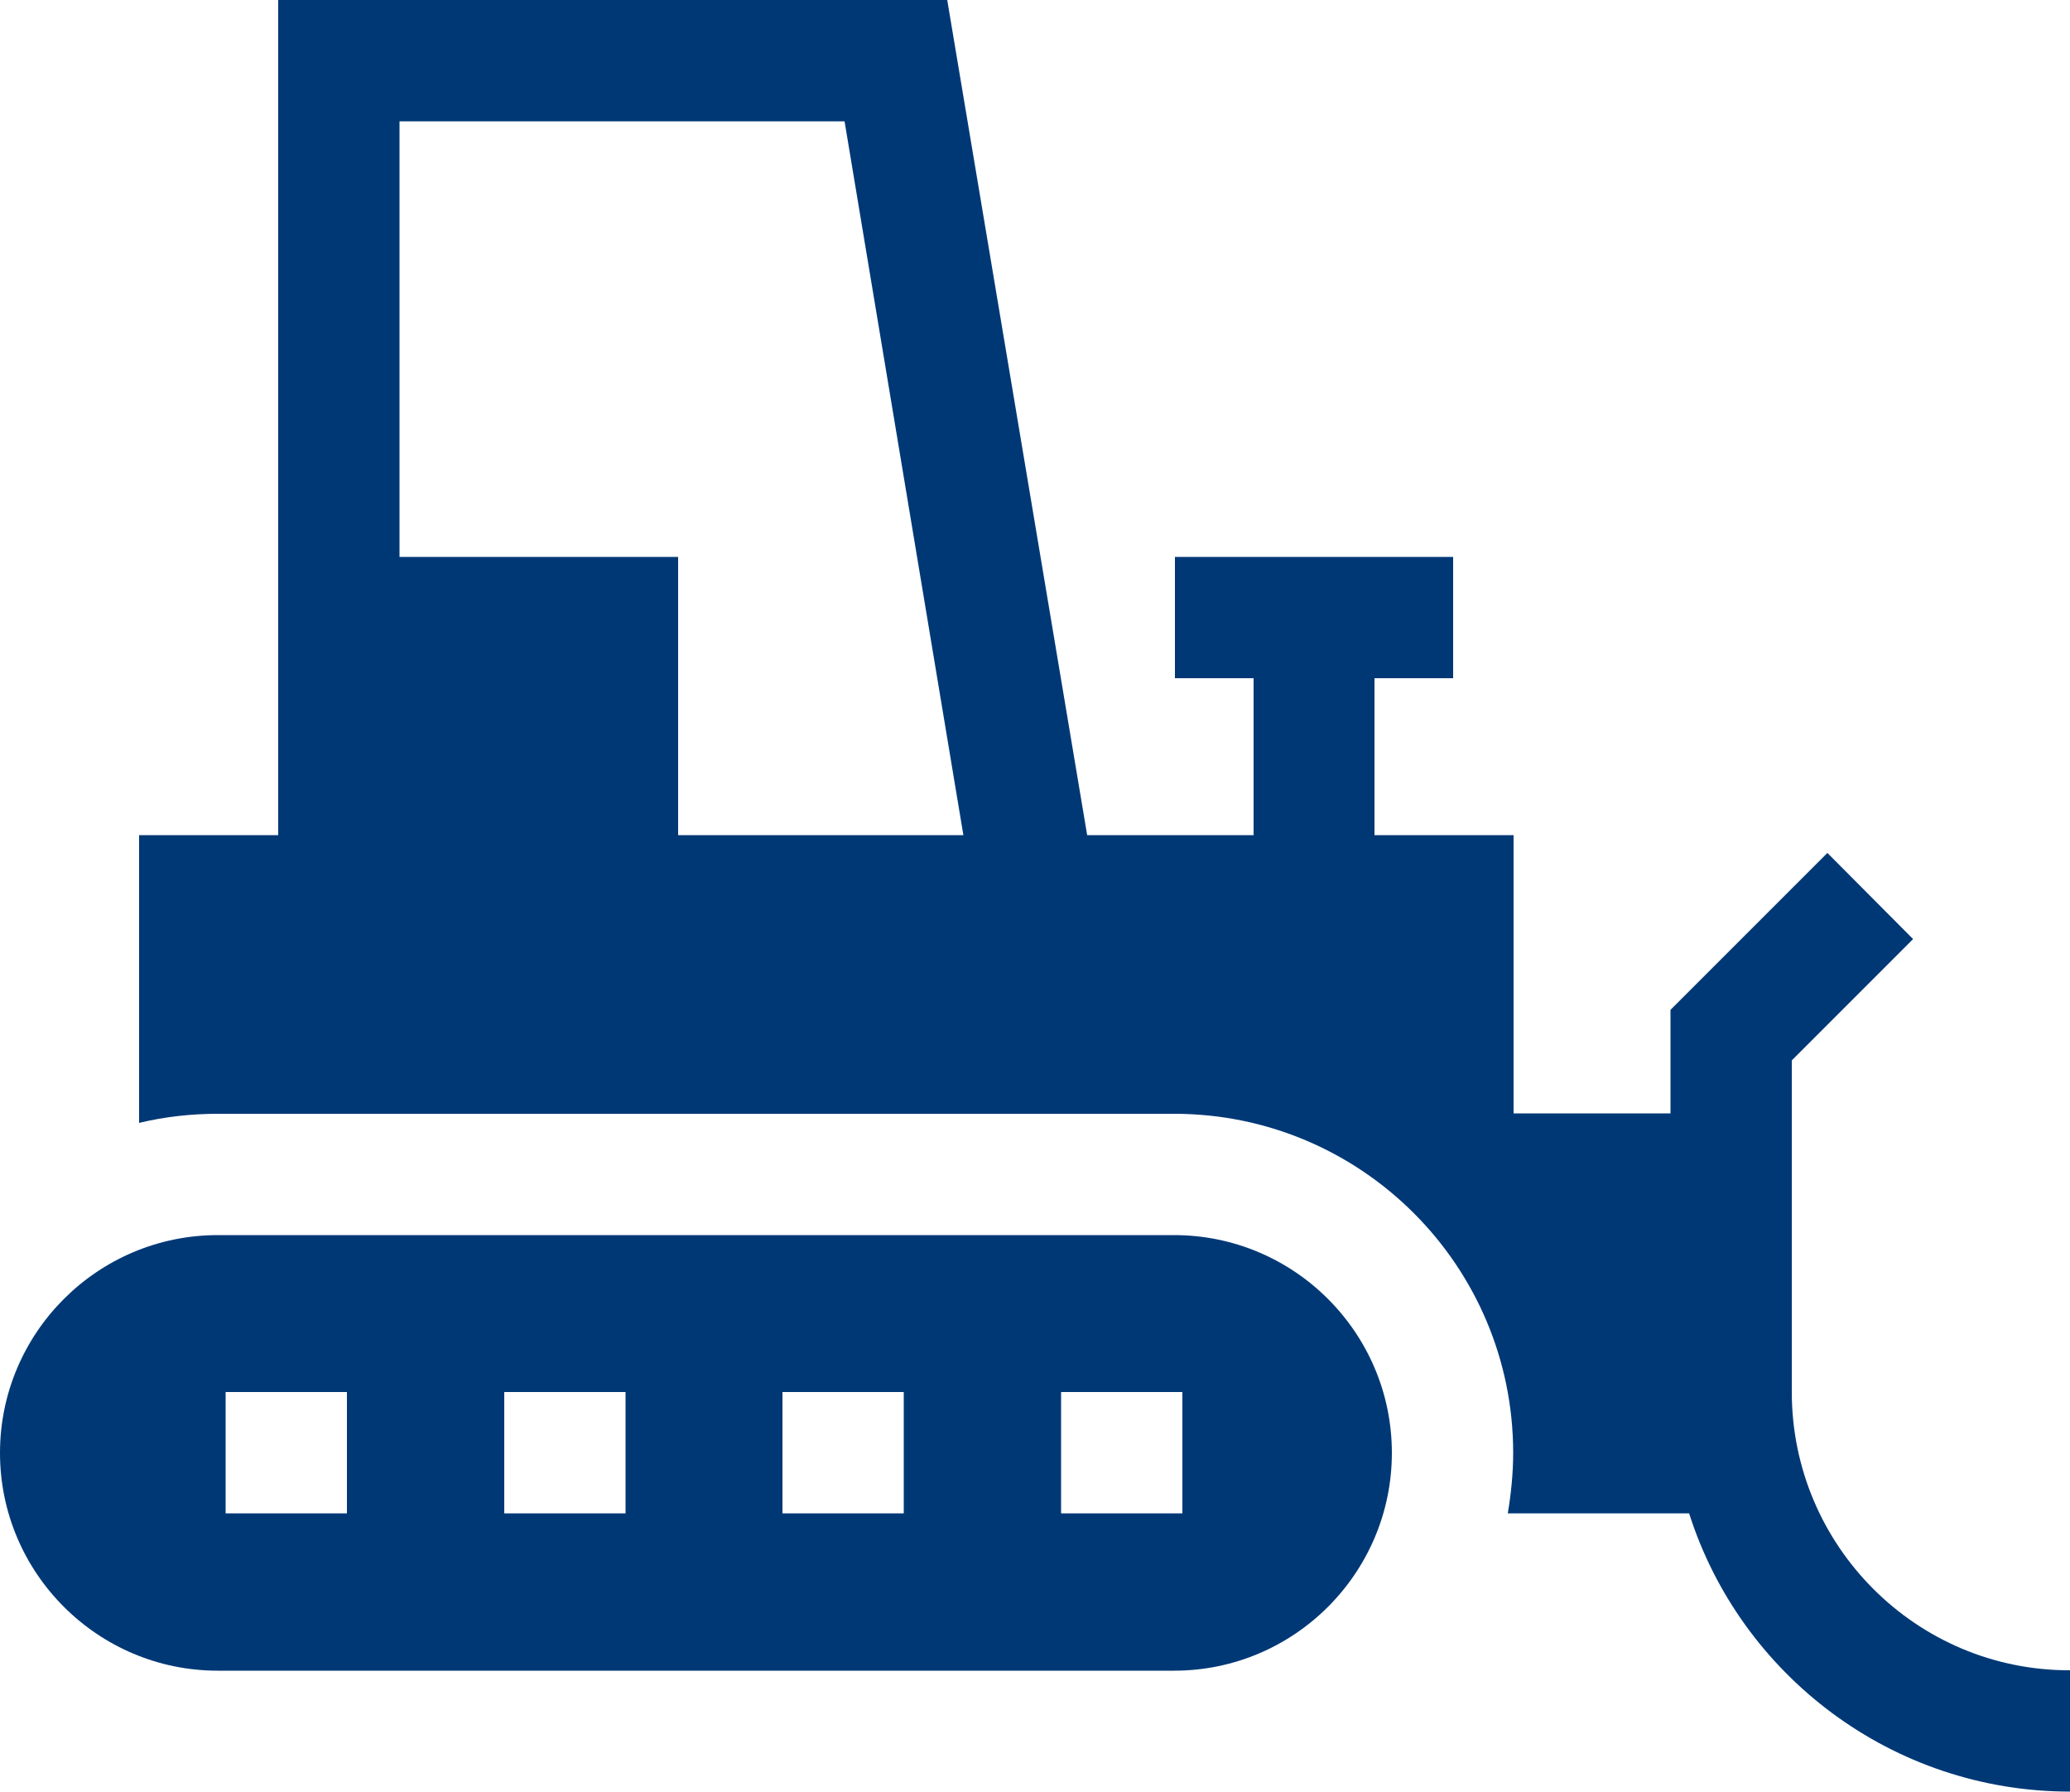 <?xml version="1.0" encoding="utf-8"?>
<!-- Generator: Adobe Illustrator 27.4.1, SVG Export Plug-In . SVG Version: 6.00 Build 0)  -->
<svg version="1.1" id="Layer_1" xmlns:svgjs="http://svgjs.com/svgjs"
	 xmlns="http://www.w3.org/2000/svg" xmlns:xlink="http://www.w3.org/1999/xlink" x="0px" y="0px" viewBox="0 0 500 432.8"
	 style="enable-background:new 0 0 500 432.8;" xml:space="preserve">
<style type="text/css">
	.st0{fill:#003876;}
</style>
<g>
	<path class="st0" d="M283.6,298.3h-231c-29,0-52.6,23.6-52.6,52.6c0,29,23.6,52.6,52.6,52.6h231c29,0,52.6-23.6,52.6-52.6
		C336.2,321.9,312.6,298.3,283.6,298.3L283.6,298.3z M83.8,365.5H54.5v-29.3h29.3V365.5z M151.1,365.5h-29.3v-29.3h29.3V365.5z
		 M218.3,365.5H189v-29.3h29.3V365.5z M285.6,365.5h-29.3v-29.3h29.3V365.5z"/>
	<path class="st0" d="M432.8,336.2v-80.1l29.3-29.3L441.4,206l-37.9,37.9v25h-37.9v-67.2h-33.6v-37.9h19v-29.3h-67.2v29.3h19v37.9
		h-40.2L228.8,0H67.2v201.7H33.6v69.5c6.2-1.5,12.6-2.2,19-2.2h231c45.2,0,81.9,36.7,81.9,81.9c0,4.9-0.5,9.8-1.3,14.6H408
		c12.4,39,49,67.2,92,67.2v-29.3C462.9,403.5,432.8,373.3,432.8,336.2z M163.8,201.7v-67.2H96.5V29.3H204l28.7,172.4H163.8z"/>
</g>
</svg>
